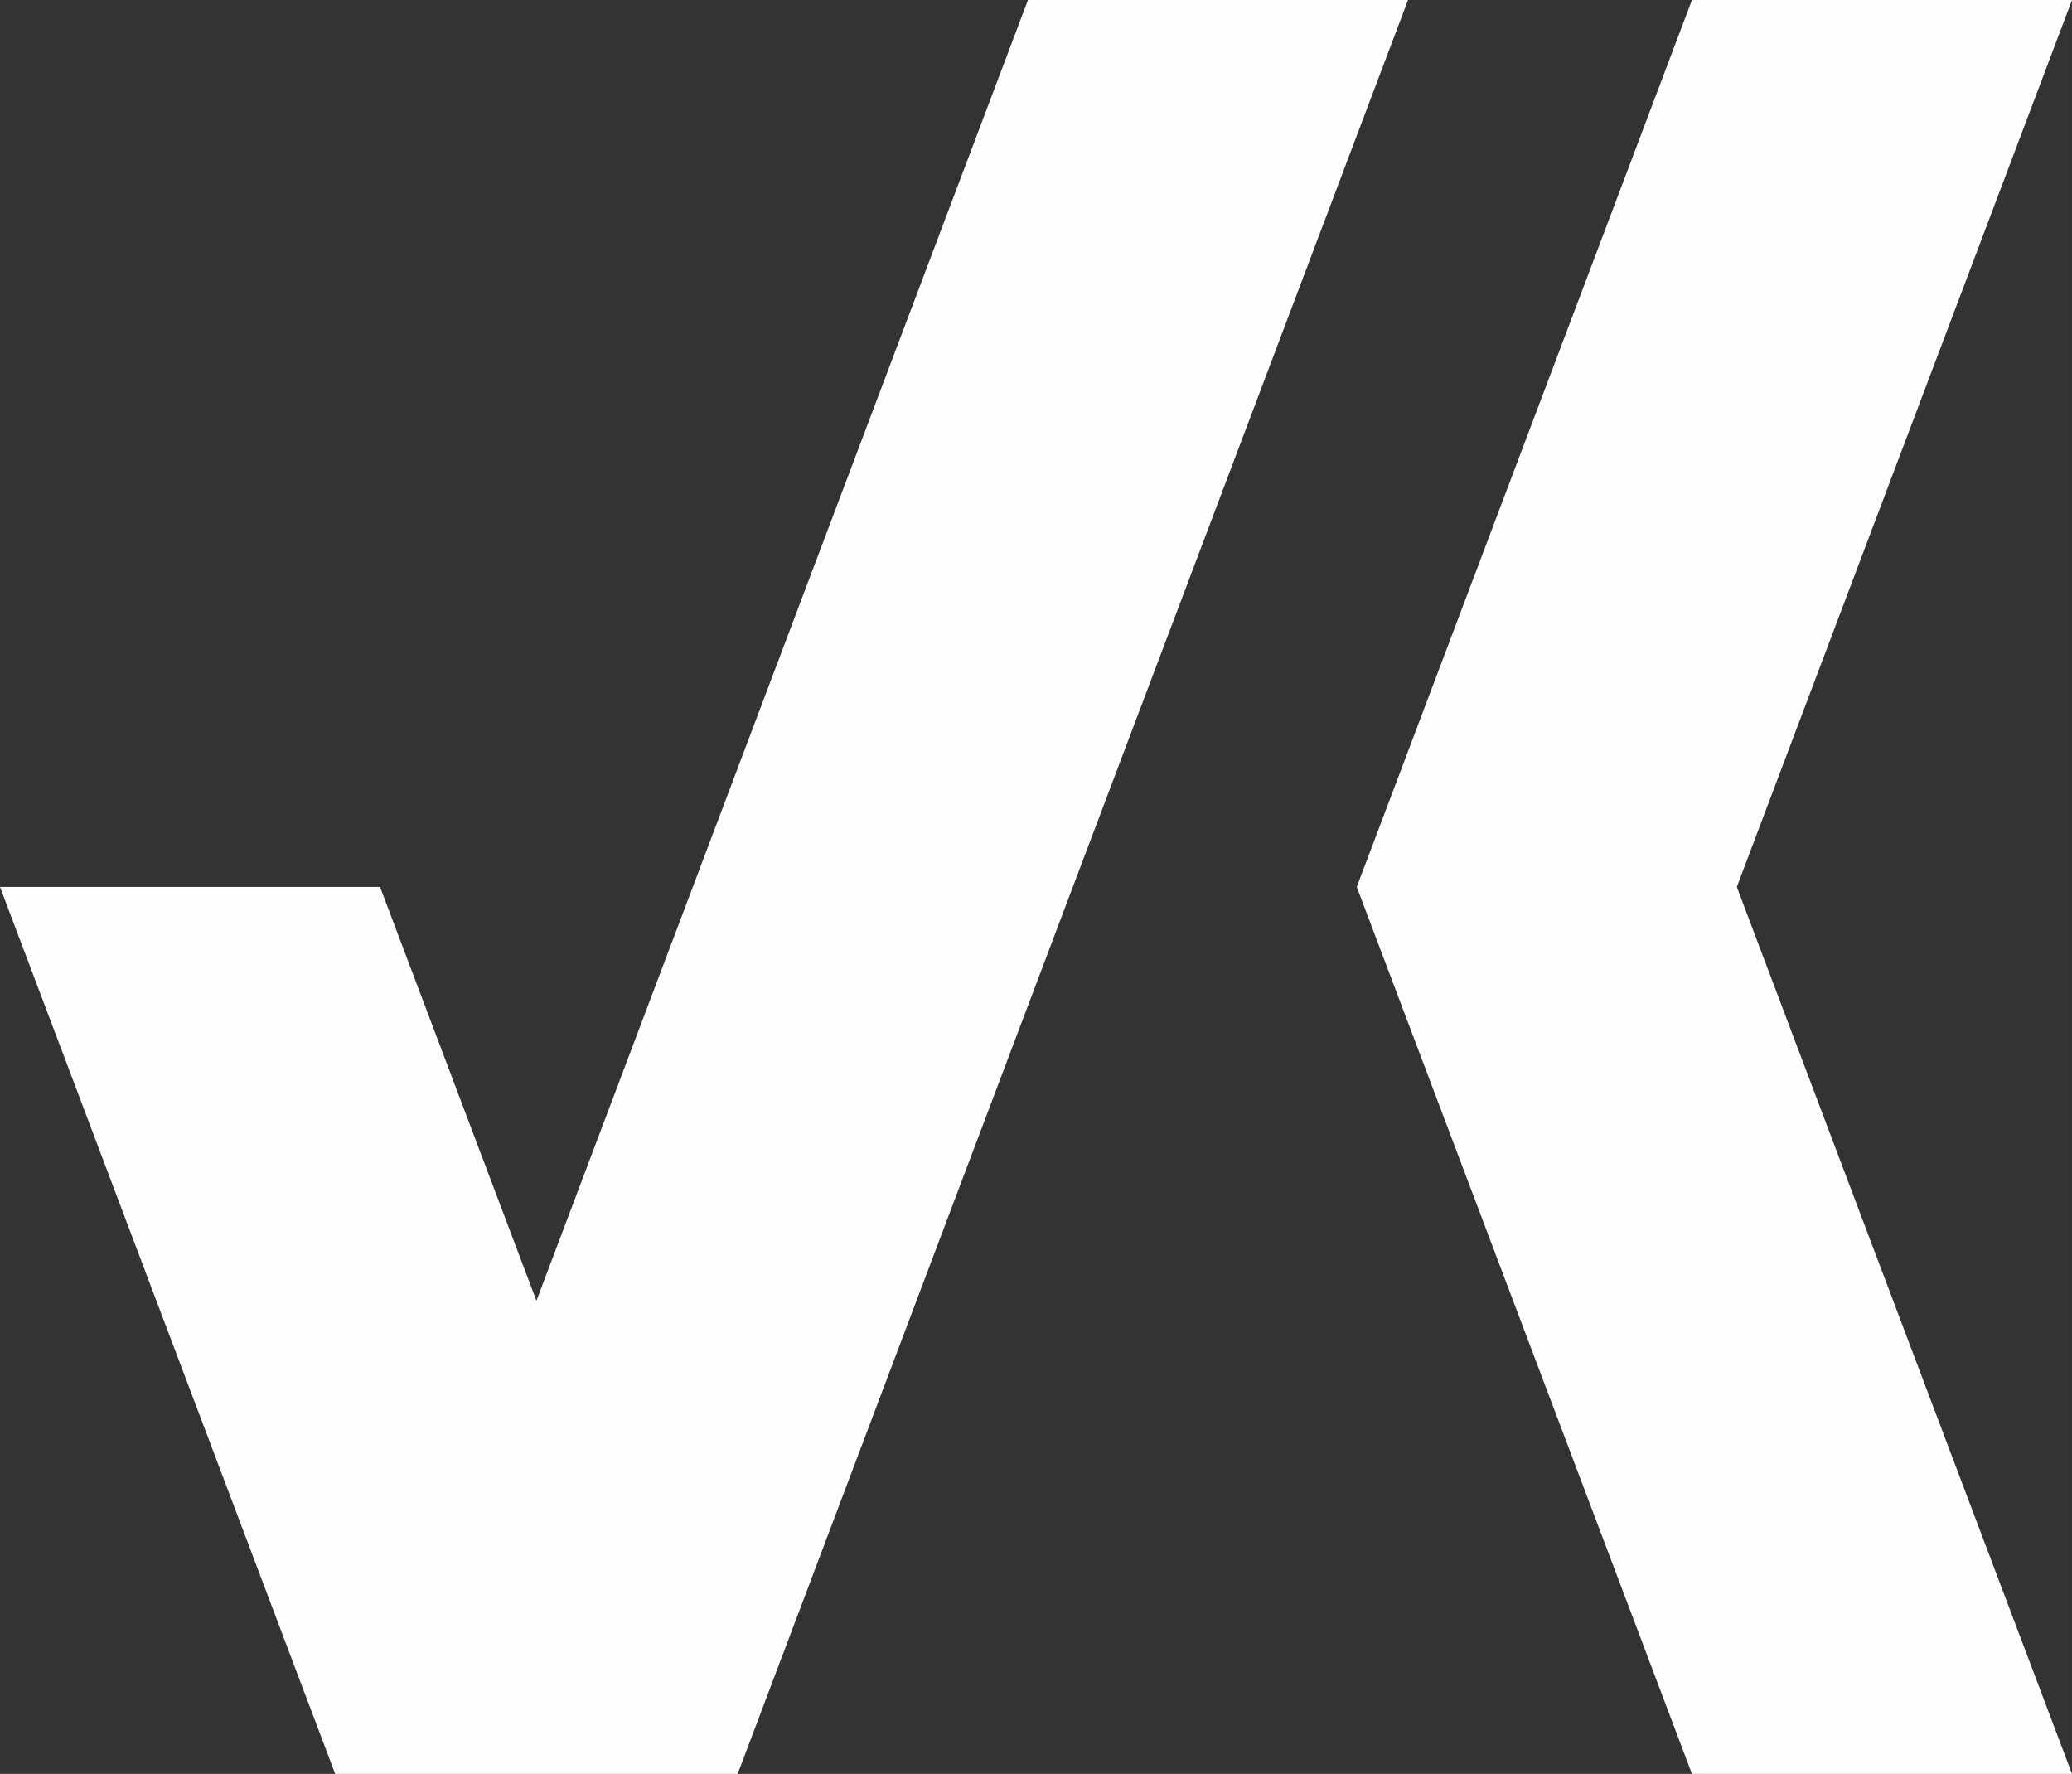 <?xml version="1.0" encoding="UTF-8"?>
<!DOCTYPE svg PUBLIC "-//W3C//DTD SVG 1.1//EN" "http://www.w3.org/Graphics/SVG/1.1/DTD/svg11.dtd">
<!-- Creator: CorelDRAW 2017 -->
<svg xmlns="http://www.w3.org/2000/svg" xml:space="preserve" width="53.561mm" height="45.846mm" version="1.1" style="shape-rendering:geometricPrecision; text-rendering:geometricPrecision; image-rendering:optimizeQuality; fill-rule:evenodd; clip-rule:evenodd"
viewBox="0 0 1668.73 1428.37"
 xmlns:xlink="http://www.w3.org/1999/xlink">
 <rect x="0" y="0" width="1668.73" height="1428.37" fill="#333333" stroke="none"/>
 <defs>
  <style type="text/css">
   <![CDATA[
    .fil0 {fill:#FEFEFE;fill-rule:nonzero}
   ]]>
  </style>
 </defs>
 <g id="Ebene_x0020_1">
  <g id="_2574578673904">
   <polygon class="fil0" points="827.9,0 557.96,714.18 432.02,1047.38 306.08,714.18 -0,714.18 269.95,1428.37 288.01,1428.37 576.03,1428.37 594.09,1428.37 864.03,714.18 1133.98,0 "/>
   <polygon class="fil0" points="1668.73,0 1362.65,0 1092.7,714.18 1362.65,1428.37 1668.73,1428.37 1398.78,714.18 "/>
  </g>
 </g>
</svg>
